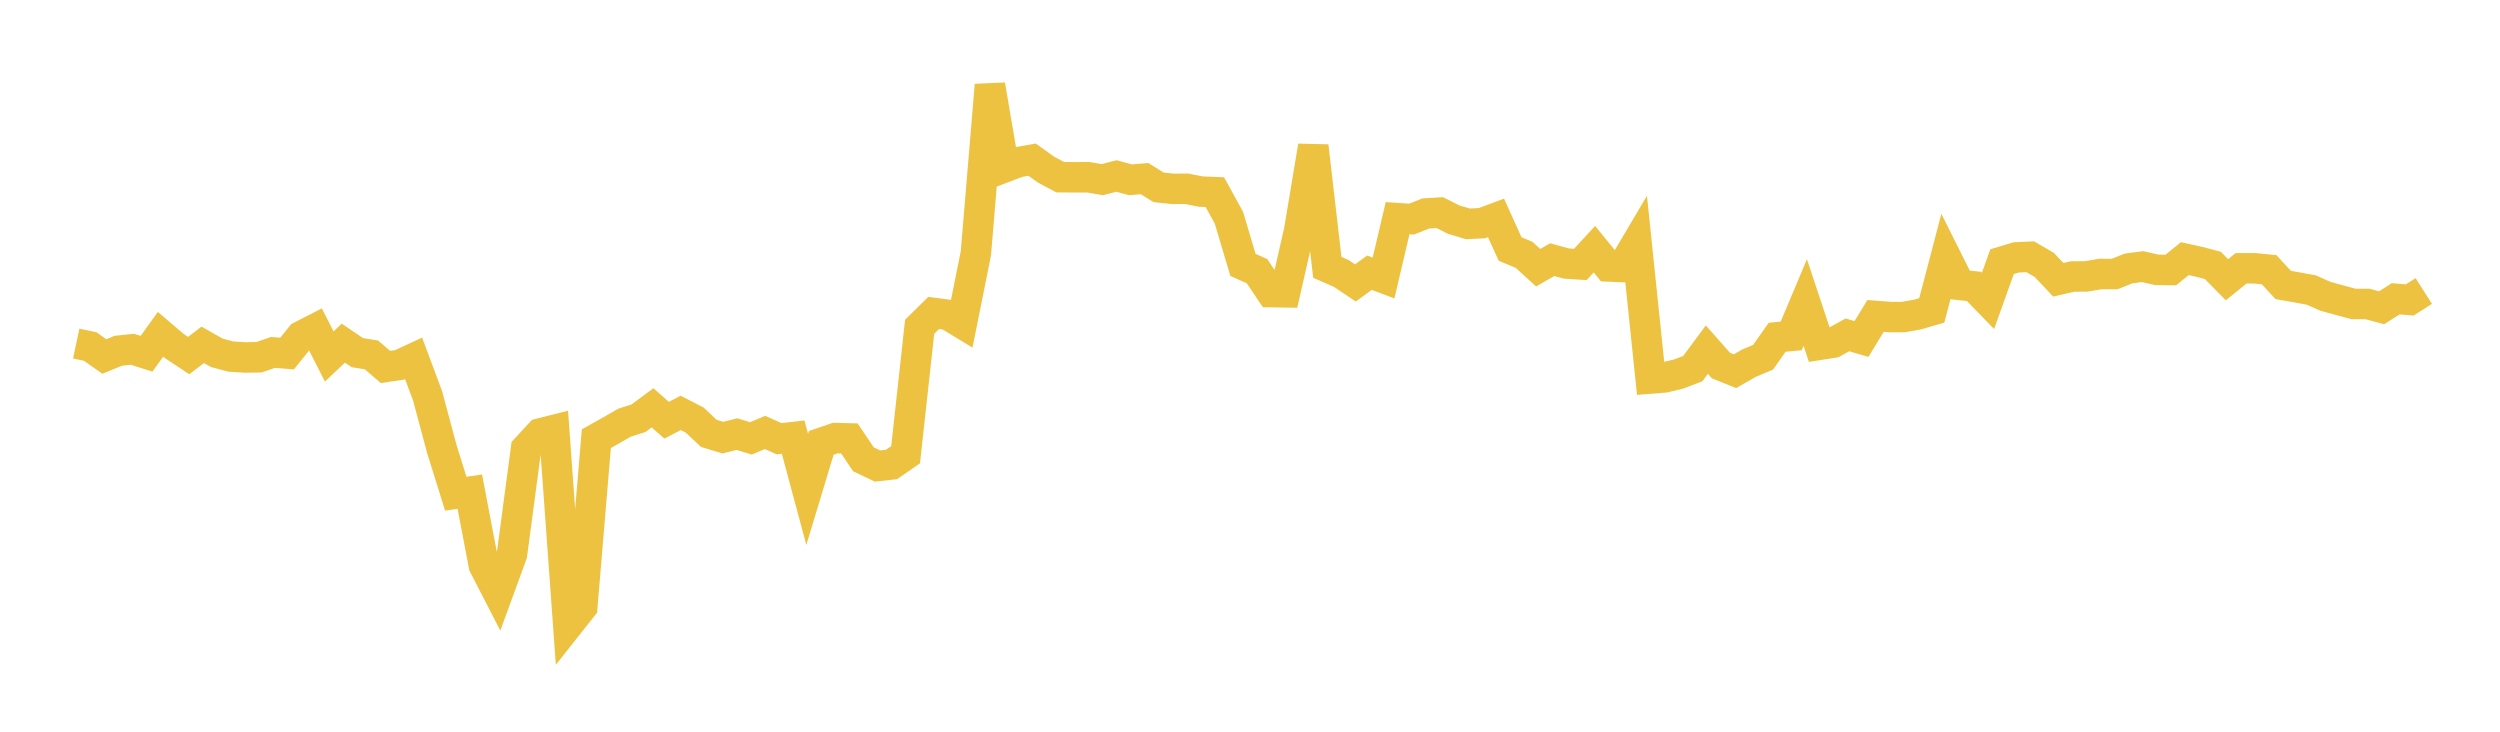 <svg width="164" height="48" xmlns="http://www.w3.org/2000/svg" xmlns:xlink="http://www.w3.org/1999/xlink"><path fill="none" stroke="rgb(237,194,64)" stroke-width="2" d="M5,22.538L5.922,22.733L6.844,23.386L7.766,23.009L8.689,22.912L9.611,23.207L10.533,21.928L11.455,22.715L12.377,23.324L13.299,22.622L14.222,23.144L15.144,23.39L16.066,23.449L16.988,23.436L17.91,23.118L18.832,23.193L19.754,22.048L20.677,21.576L21.599,23.385L22.521,22.51L23.443,23.135L24.365,23.281L25.287,24.072L26.21,23.935L27.132,23.508L28.054,25.98L28.976,29.428L29.898,32.386L30.82,32.253L31.743,37.092L32.665,38.881L33.587,36.359L34.509,29.435L35.431,28.436L36.353,28.203L37.275,40.973L38.198,39.807L39.12,28.776L40.042,28.261L40.964,27.729L41.886,27.434L42.808,26.753L43.731,27.569L44.653,27.086L45.575,27.56L46.497,28.428L47.419,28.71L48.341,28.476L49.263,28.757L50.186,28.368L51.108,28.78L52.03,28.674L52.952,32.106L53.874,29.054L54.796,28.738L55.719,28.762L56.641,30.13L57.563,30.571L58.485,30.469L59.407,29.831L60.329,21.436L61.251,20.529L62.174,20.649L63.096,21.209L64.018,16.617L64.94,5.579L65.862,10.989L66.784,10.638L67.707,10.474L68.629,11.134L69.551,11.624L70.473,11.63L71.395,11.628L72.317,11.784L73.24,11.545L74.162,11.795L75.084,11.718L76.006,12.289L76.928,12.389L77.85,12.383L78.772,12.568L79.695,12.605L80.617,14.282L81.539,17.377L82.461,17.791L83.383,19.163L84.305,19.177L85.228,15.118L86.15,9.583L87.072,17.537L87.994,17.943L88.916,18.56L89.838,17.889L90.76,18.238L91.683,14.311L92.605,14.373L93.527,14.004L94.449,13.948L95.371,14.411L96.293,14.685L97.216,14.64L98.138,14.294L99.06,16.332L99.982,16.72L100.904,17.562L101.826,17.033L102.749,17.286L103.671,17.346L104.593,16.346L105.515,17.478L106.437,17.515L107.359,15.957L108.281,24.83L109.204,24.757L110.126,24.534L111.048,24.18L111.97,22.935L112.892,23.978L113.814,24.351L114.737,23.823L115.659,23.434L116.581,22.123L117.503,22.036L118.425,19.845L119.347,22.621L120.269,22.477L121.192,21.968L122.114,22.237L123.036,20.724L123.958,20.796L124.88,20.797L125.802,20.632L126.725,20.362L127.647,16.848L128.569,18.691L129.491,18.787L130.413,19.736L131.335,17.165L132.257,16.886L133.18,16.843L134.102,17.375L135.024,18.353L135.946,18.141L136.868,18.132L137.79,17.973L138.713,17.978L139.635,17.61L140.557,17.49L141.479,17.701L142.401,17.715L143.323,16.967L144.246,17.17L145.168,17.413L146.09,18.352L147.012,17.601L147.934,17.602L148.856,17.693L149.778,18.694L150.701,18.855L151.623,19.026L152.545,19.436L153.467,19.689L154.389,19.939L155.311,19.94L156.234,20.189L157.156,19.601L158.078,19.677L159,19.089"></path></svg>